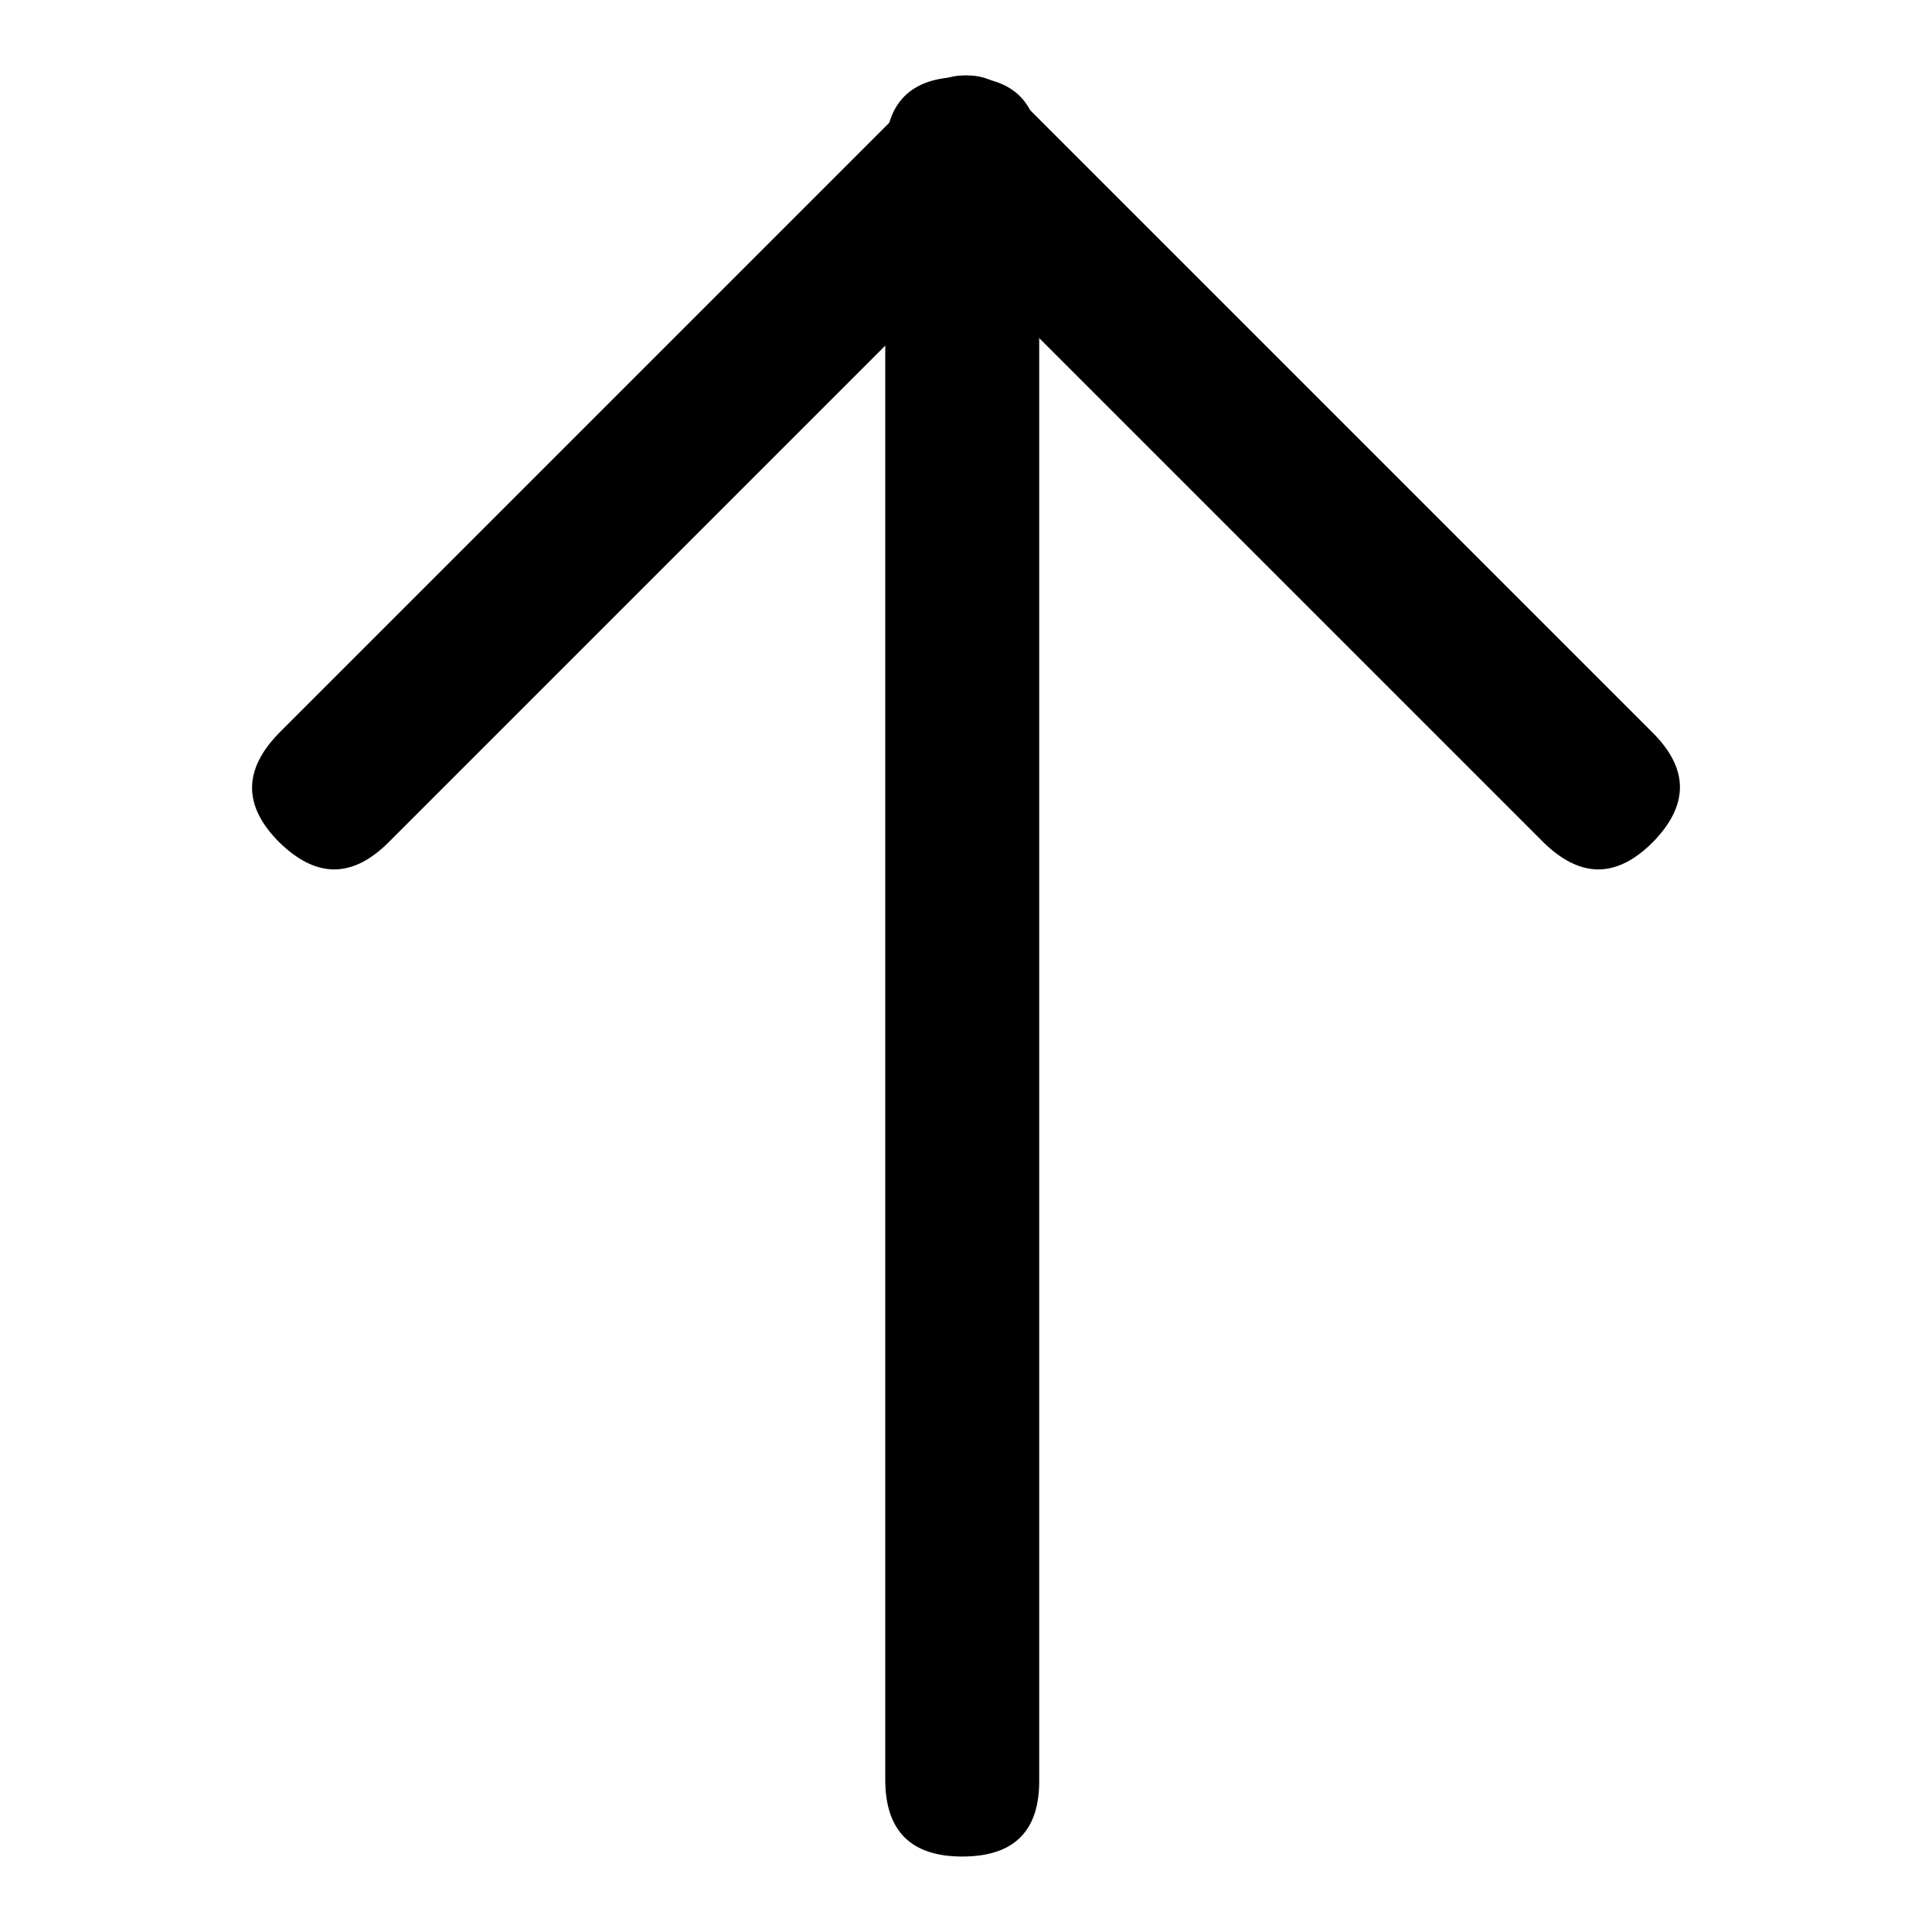 <?xml version="1.0" encoding="utf-8"?>
<!-- Svg Vector Icons : http://www.onlinewebfonts.com/icon -->
<!DOCTYPE svg PUBLIC "-//W3C//DTD SVG 1.1//EN" "http://www.w3.org/Graphics/SVG/1.1/DTD/svg11.dtd">
<svg version="1.1" xmlns="http://www.w3.org/2000/svg" xmlns:xlink="http://www.w3.org/1999/xlink" x="0px" y="0px" viewBox="0 0 256 256" enable-background="new 0 0 256 256" xml:space="preserve">
<g> <path fill="#000000" d="M127.5,246L127.5,246c-6.8,0-10.2-3.4-10.2-10.2V20.4c0-6.8,3.4-10.2,10.2-10.2l0,0 c6.8,0,10.2,3.4,10.2,10.2v215.3C137.8,242.6,134.4,246,127.5,246z"/> <path fill="#000000" d="M135,28.1l-83.5,83.5c-4.8,4.8-9.6,4.8-14.5,0l0,0c-4.8-4.8-4.8-9.6,0-14.5l83.5-83.5 c4.8-4.8,9.6-4.8,14.5,0l0,0C139.8,18.4,139.8,23.3,135,28.1z"/> <path fill="#000000" d="M135.5,13.6L219,97.1c4.8,4.8,4.8,9.6,0,14.5l0,0c-4.8,4.8-9.6,4.8-14.5,0L121,28.1 c-4.8-4.8-4.8-9.6,0-14.5l0,0C125.9,8.8,130.7,8.8,135.5,13.6z"/></g>
</svg>